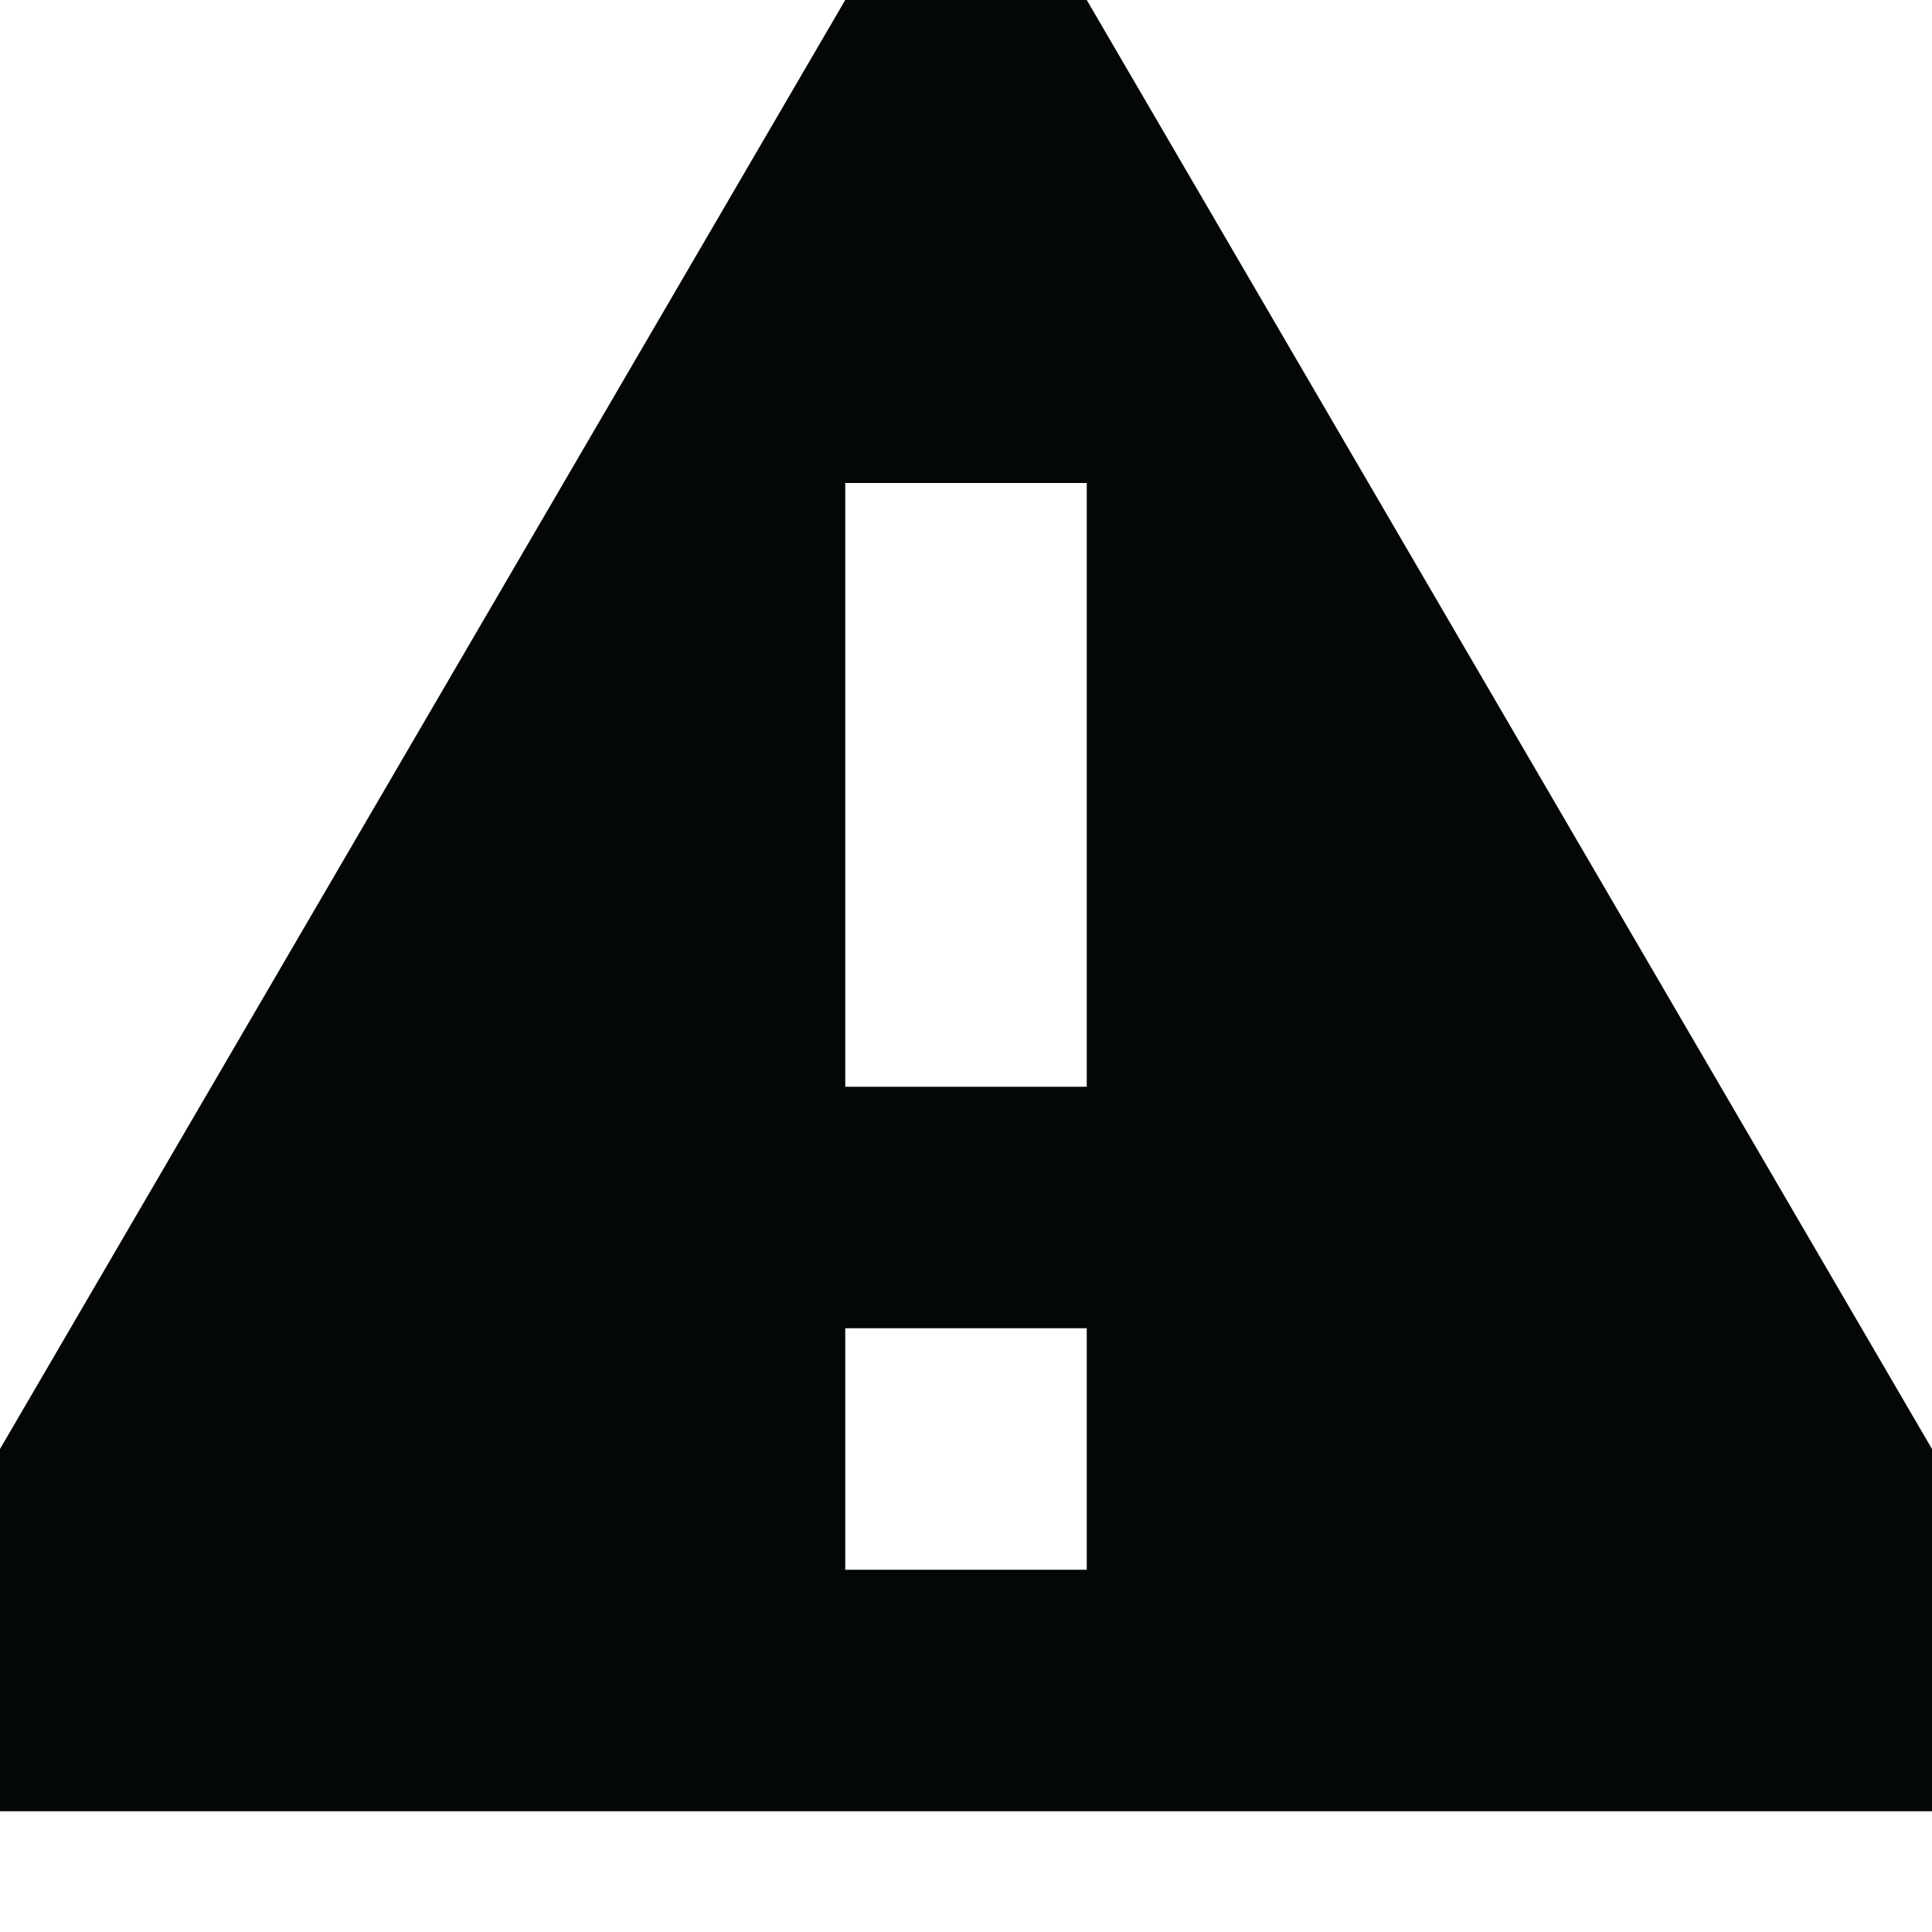 <?xml version="1.0" ?><!-- Скачано с сайта svg4.ru / Downloaded from svg4.ru -->
<svg width="800px" height="800px" viewBox="0 0 16 16" fill="none" xmlns="http://www.w3.org/2000/svg"><path clip-rule="evenodd" d="M16 15H0V12L7 0H9L16 12V15ZM7 4H9V9H7V4ZM7 11H9V13H7V11Z" fill="#030708" fill-rule="evenodd"/></svg>
